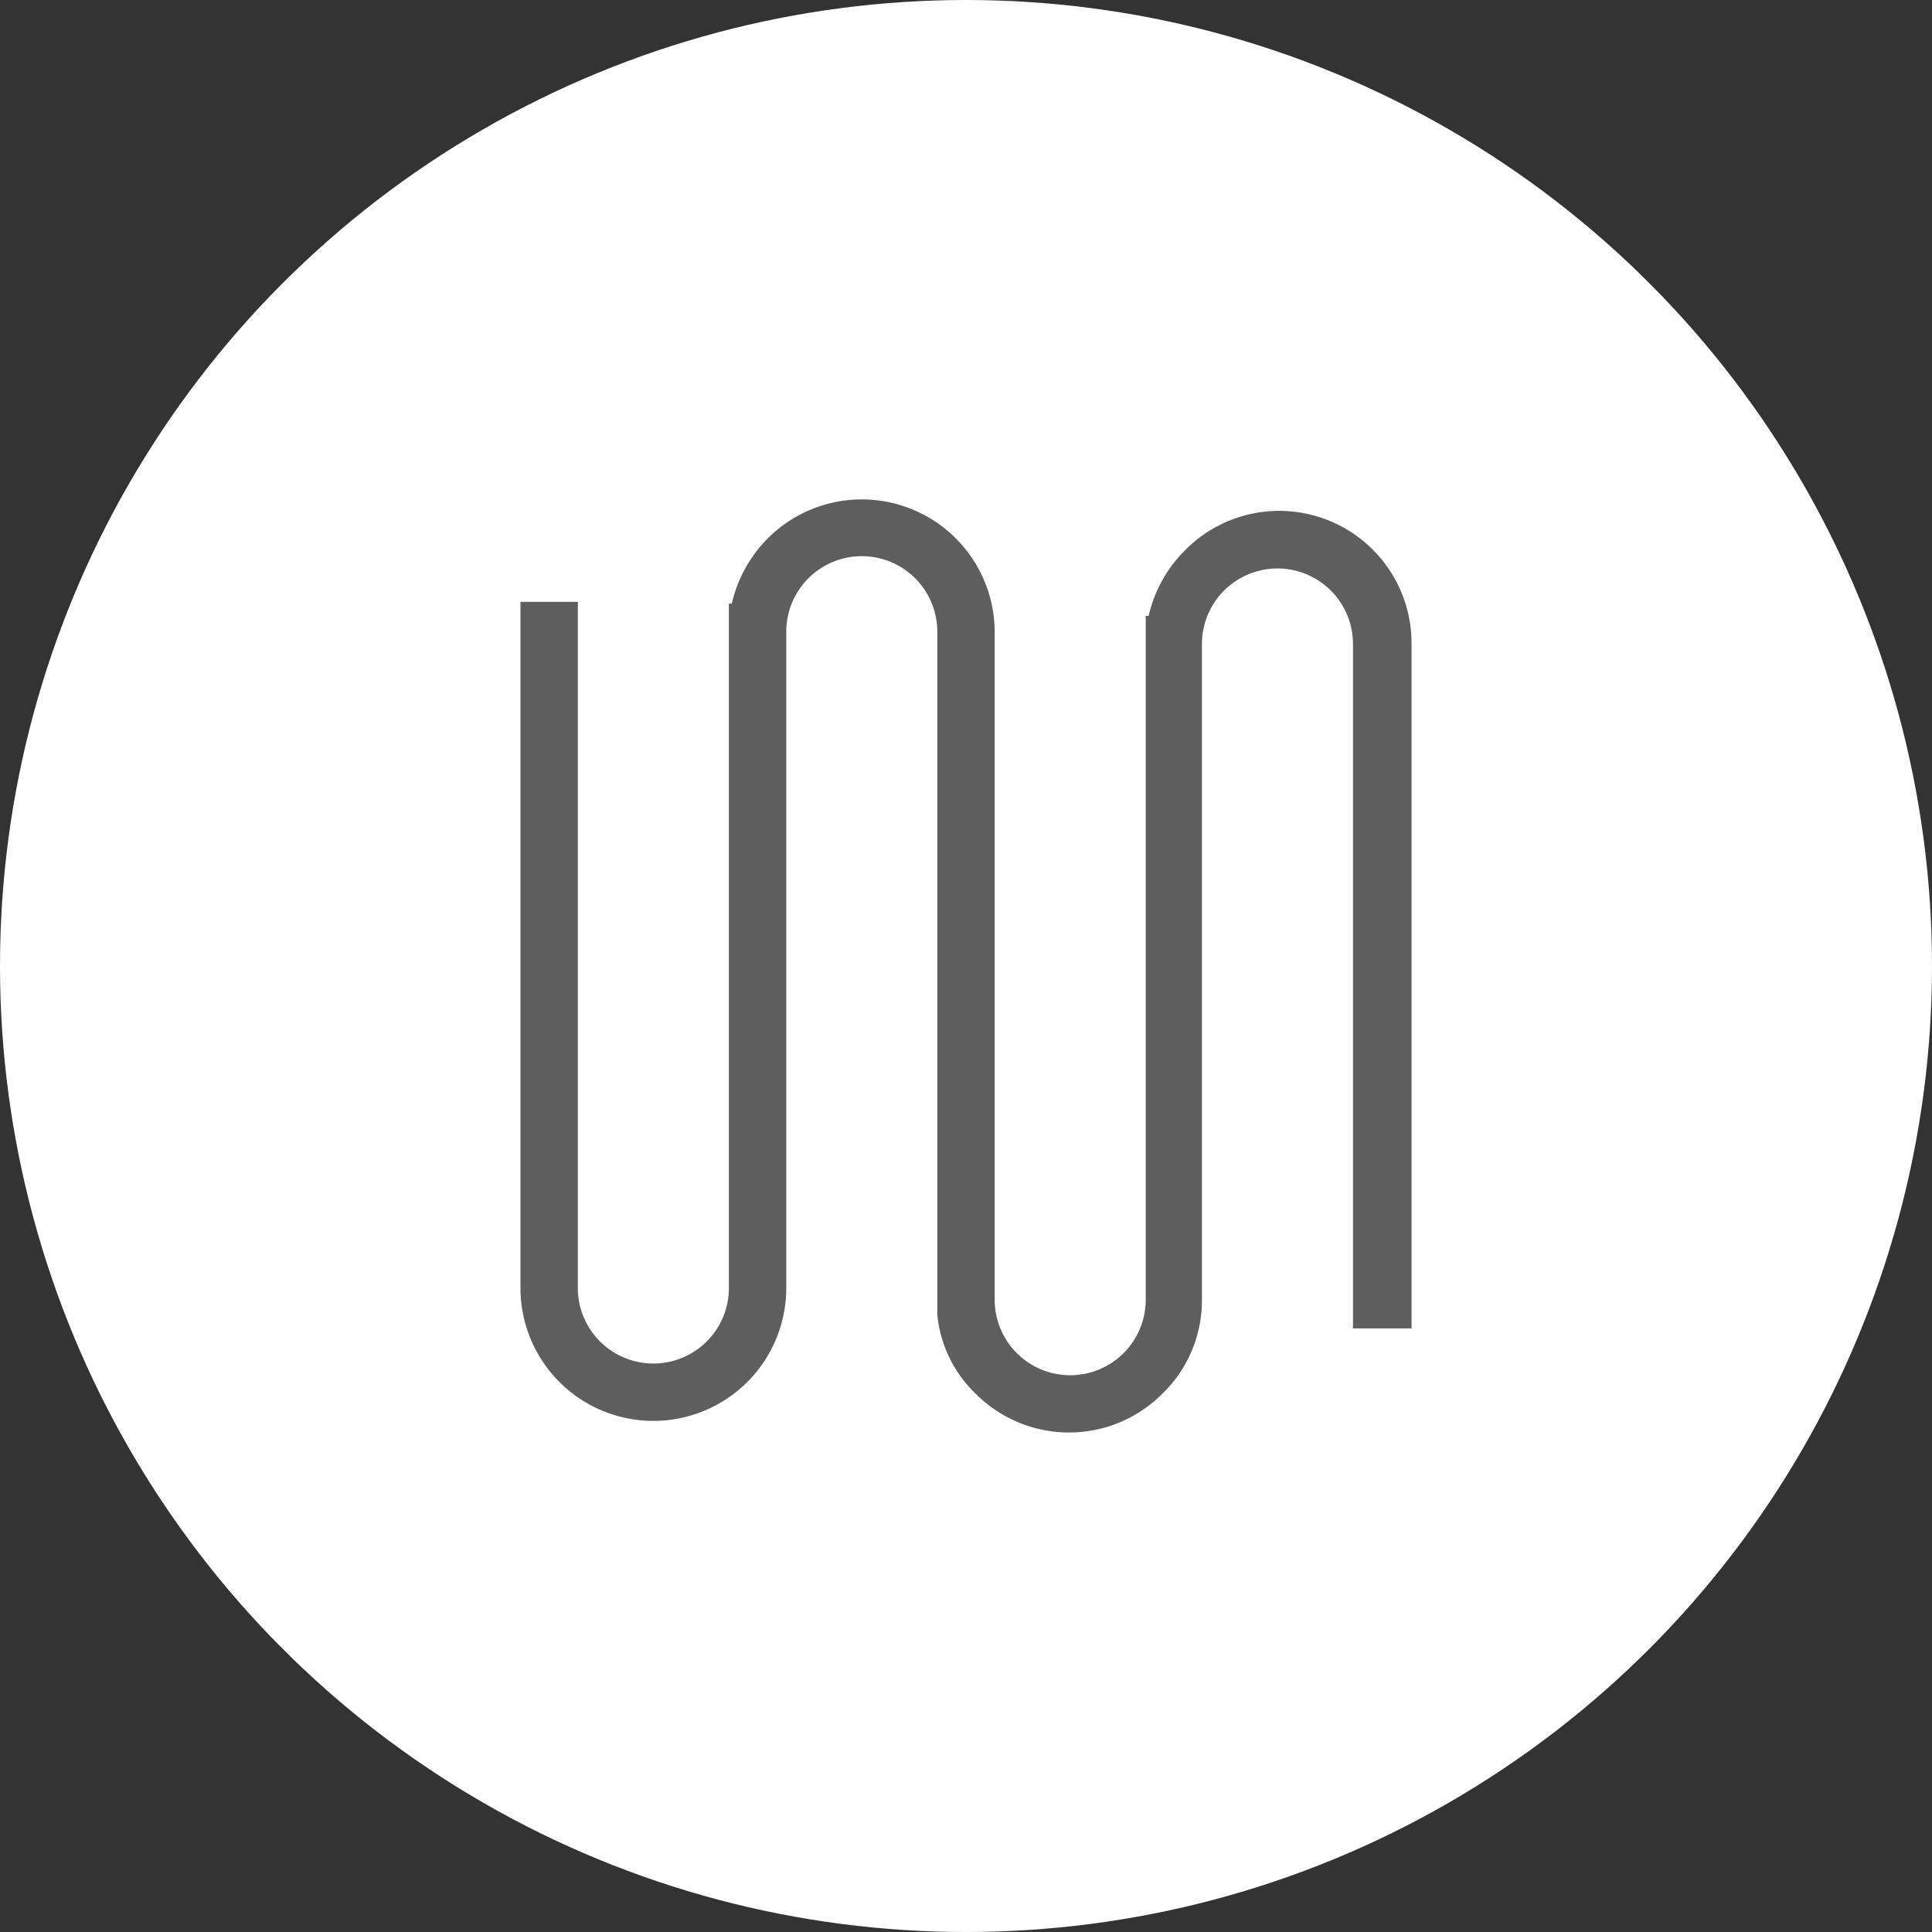 <?xml version="1.0" encoding="UTF-8"?> <svg xmlns="http://www.w3.org/2000/svg" xmlns:xlink="http://www.w3.org/1999/xlink" width="11.64mm" height="11.64mm" viewBox="0 0 33 33"><rect x="0" y="0" width="33" height="33" fill="#333333" stroke="none"/><defs><style>.cls-1{fill:none;}.cls-2{fill:#fff;}.cls-3{clip-path:url(#clip-path);}.cls-4{fill:#5f5e5e;}</style><clipPath id="clip-path"><rect class="cls-1" x="8.89" y="8.53" width="15.22" height="15.94"></rect></clipPath></defs><title>Independent digital heater</title><g id="Layer_2" data-name="Layer 2"><g id="Layer_1-2" data-name="Layer 1"><circle class="cls-2" cx="16.5" cy="16.5" r="16.5"></circle><g class="cls-3"><path class="cls-4" d="M8.89,22a2.27,2.27,0,0,0,4.54,0V10.79a1.29,1.29,0,0,1,2.58,0V22.46h0a2.16,2.16,0,0,0,.65,1.34,2.25,2.25,0,0,0,3.2,0,2.22,2.22,0,0,0,.67-1.6V11a1.29,1.29,0,0,1,2.58,0V22.69h1V11a2.26,2.26,0,0,0-3.87-1.6,2.3,2.3,0,0,0-.62,1.12h-.05V22.2a1.29,1.29,0,1,1-2.58,0V10.79a2.27,2.27,0,0,0-3.87-1.6,2.31,2.31,0,0,0-.62,1.12h-.05V22a1.29,1.29,0,1,1-2.58,0V10.28h-1Z"></path></g></g></g></svg> 